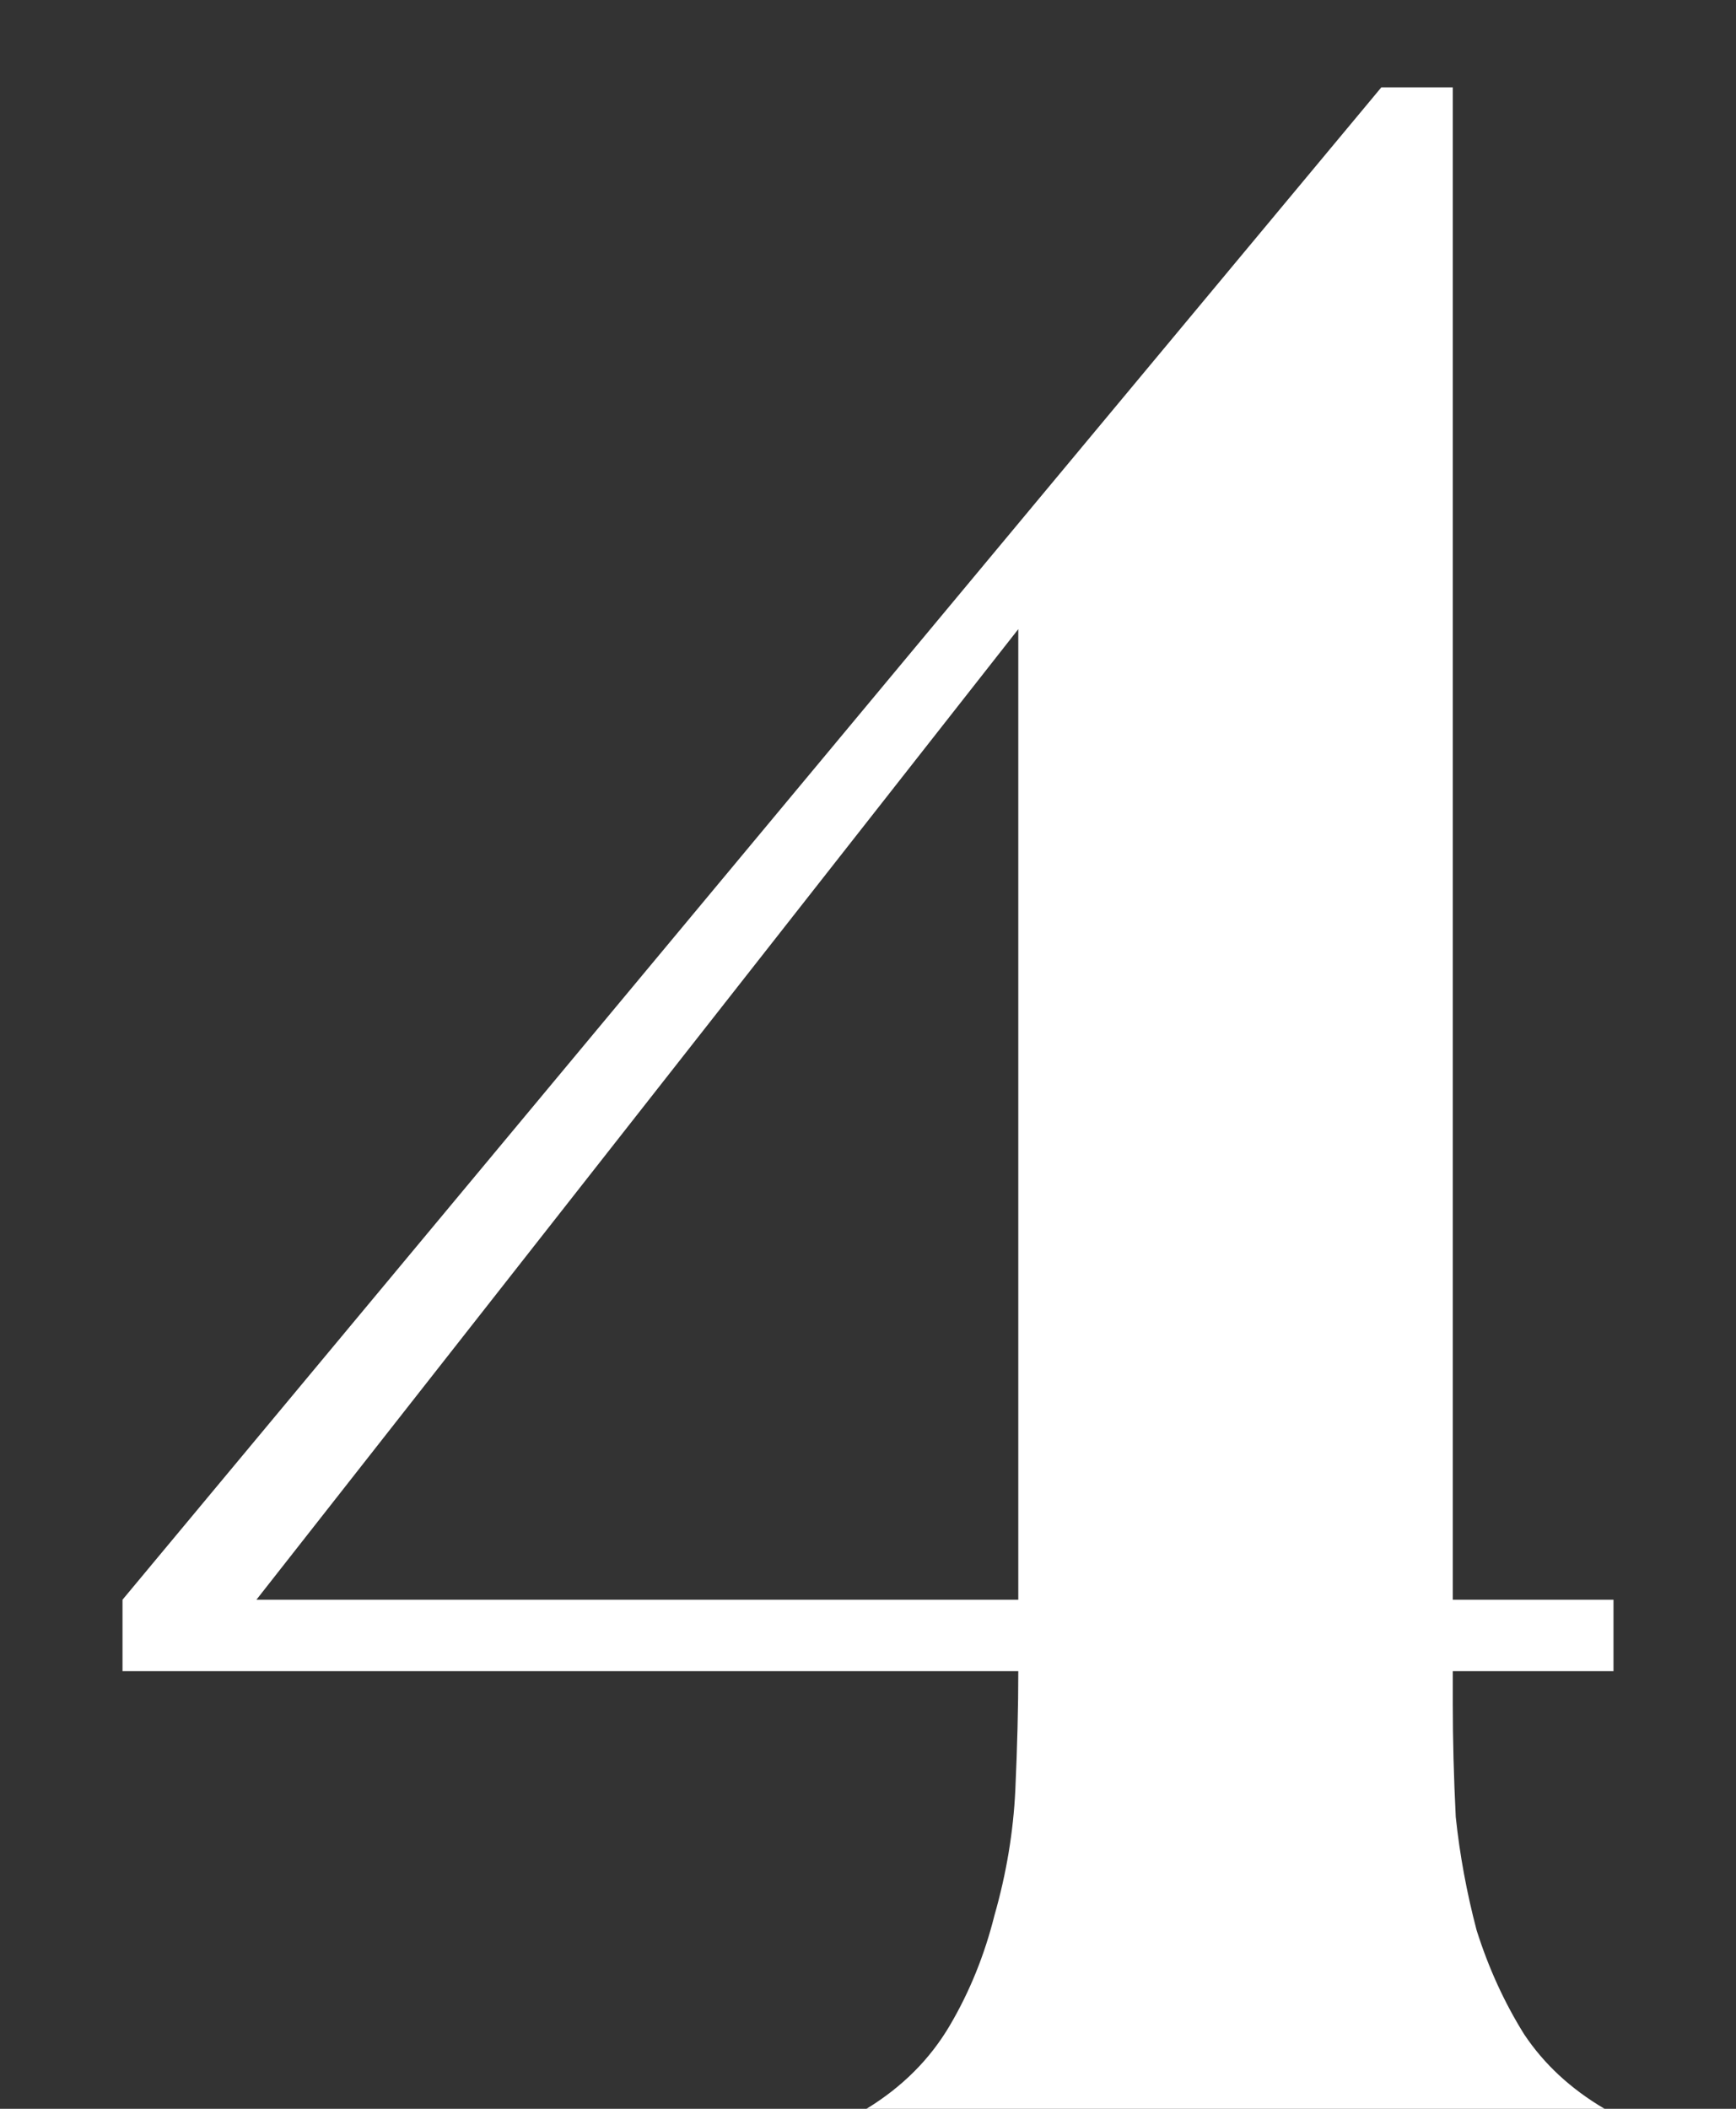 <svg width="14" height="17" viewBox="0 0 14 17" fill="none" xmlns="http://www.w3.org/2000/svg">
<rect x="0" y="0" width="14" height="17" fill="#333333" stroke="none"/>
<path d="M11.14 0.704H11.716V12.896H13.012V13.472H11.716V13.736C11.716 14.024 11.724 14.328 11.74 14.648C11.772 14.952 11.828 15.256 11.908 15.56C12.004 15.864 12.132 16.144 12.292 16.4C12.452 16.64 12.668 16.84 12.94 17H6.988C7.276 16.824 7.5 16.6 7.66 16.328C7.82 16.056 7.94 15.76 8.02 15.44C8.116 15.104 8.172 14.768 8.188 14.432C8.204 14.08 8.212 13.76 8.212 13.472H0.988V12.896L11.14 0.704ZM8.212 12.896V5.072L2.068 12.896H8.212Z" fill="white"/>
</svg>
